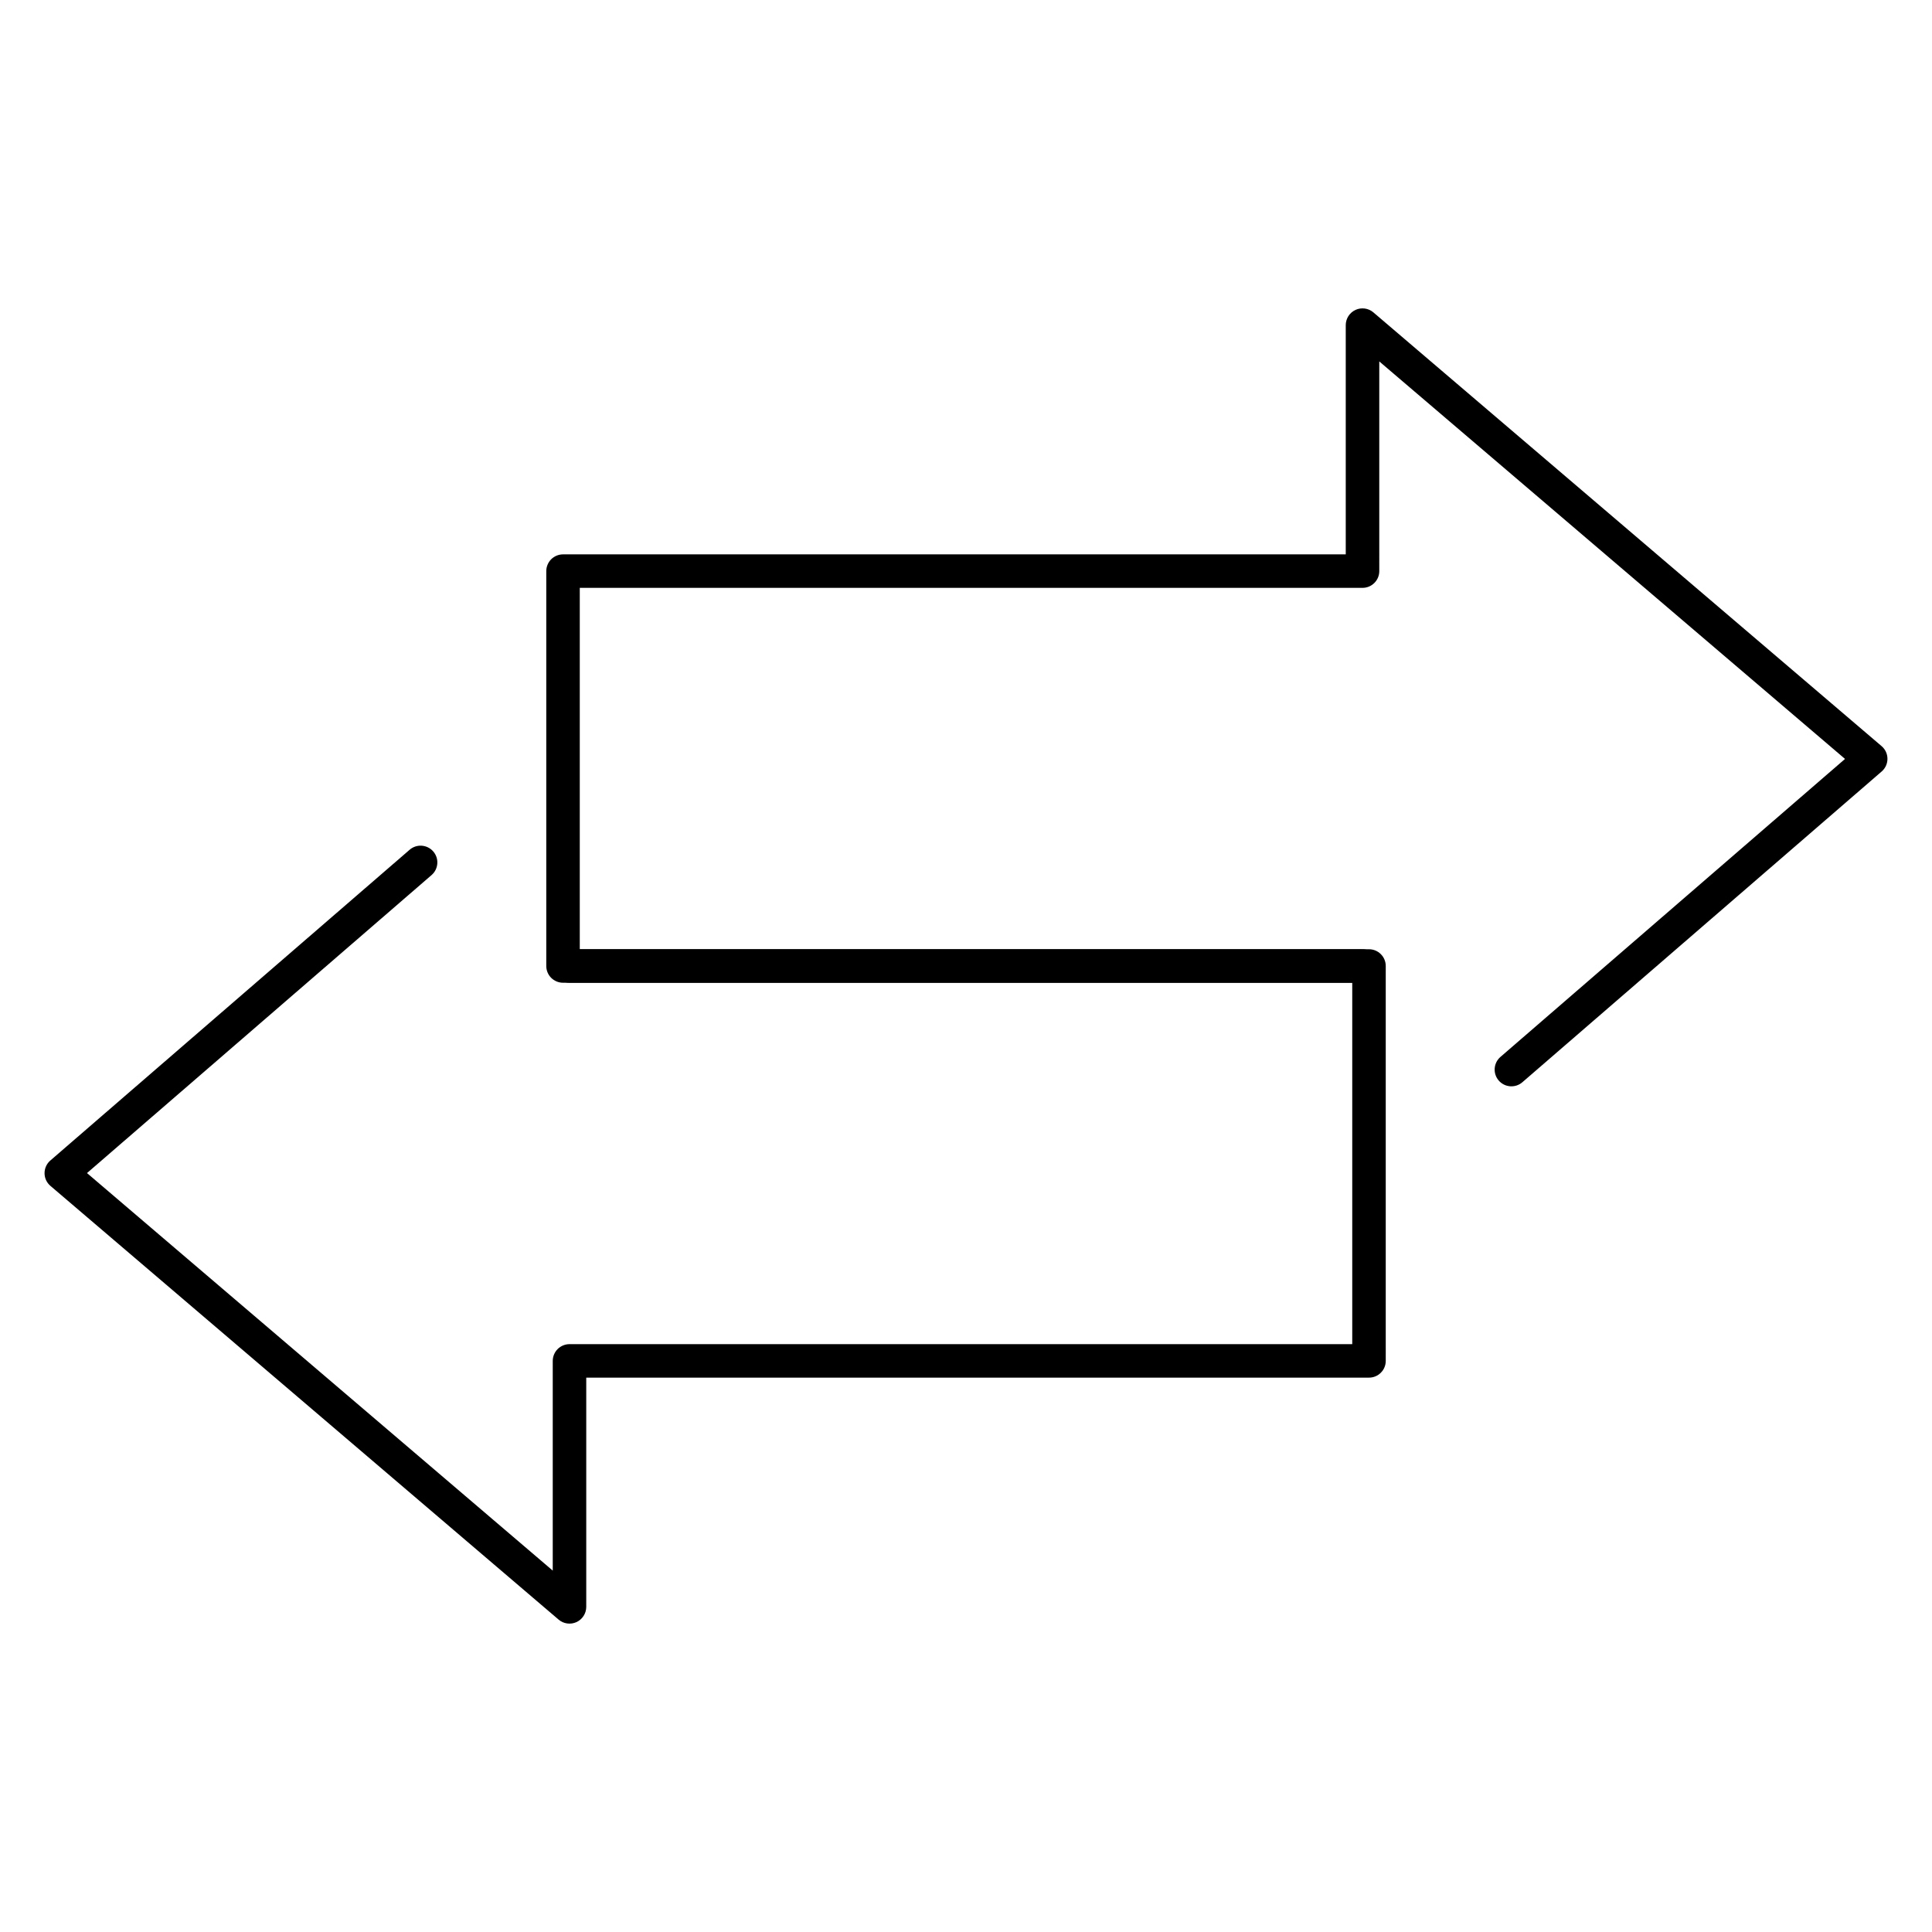 <svg xml:space="preserve" style="enable-background:new 0 0 1000 1000;" viewBox="0 0 1000 1000" y="0px" x="0px" xmlns:xlink="http://www.w3.org/1999/xlink" xmlns="http://www.w3.org/2000/svg" id="Layer_1" version="1.1">
<style type="text/css">
	.st0{display:none;}
	.st1{display:inline;fill:none;stroke:#000000;stroke-width:3;stroke-linecap:round;stroke-linejoin:round;stroke-miterlimit:10;}
	.st2{display:inline;}
	.st3{fill:none;stroke:#000000;stroke-width:3;stroke-linecap:round;stroke-linejoin:round;stroke-miterlimit:10;}
	.st4{display:none;fill:none;stroke:#000000;stroke-width:3;stroke-linecap:round;stroke-linejoin:round;stroke-miterlimit:10;}
	.st5{fill:#FFFFFF;}
</style>
<g>
	<path d="M212.03,439.83L26.06,600.67c-1.92,1.66-3,4.04-3,6.58c0.01,2.54,1.11,4.91,3.04,6.56l263.04,224.5
		c2.56,2.19,6.2,2.69,9.26,1.28c3.06-1.41,5.04-4.5,5.04-7.87V713.06h405.15c2.31,0,4.49-0.9,6.13-2.54
		c1.64-1.64,2.54-3.81,2.54-6.13V500c0-2.31-0.9-4.49-2.54-6.13c-1.64-1.64-3.81-2.54-6.13-2.54H294.77c-4.79,0-8.67,3.88-8.67,8.67
		c0,4.79,3.88,8.67,8.67,8.67l405.15,0v187.06l-405.15,0c-2.28,0-4.52,0.92-6.13,2.54c-1.61,1.61-2.54,3.85-2.54,6.13v108.54
		L45.03,607.18l178.34-154.24c3.62-3.13,4.02-8.6,0.89-12.22C221.12,437.1,215.65,436.7,212.03,439.83L212.03,439.83z"></path>
	<path d="M787.97,560.17l185.97-160.84c1.92-1.66,3-4.04,3-6.58c-0.01-2.54-1.11-4.92-3.04-6.56l-263.04-224.5
		c-2.56-2.19-6.2-2.69-9.26-1.28c-3.06,1.41-5.04,4.5-5.04,7.87v118.66H291.42c-2.28,0-4.52,0.92-6.13,2.54
		c-1.61,1.61-2.54,3.85-2.54,6.13V500c0,2.28,0.92,4.51,2.54,6.13c1.61,1.61,3.85,2.54,6.13,2.54h413.82c4.79,0,8.66-3.88,8.66-8.67
		c0-4.79-3.88-8.67-8.66-8.67l-405.15,0V304.27h405.15c2.31,0,4.49-0.9,6.13-2.54c1.64-1.64,2.54-3.81,2.54-6.13V187.07
		l241.07,205.75L776.63,547.06c-3.62,3.13-4.02,8.61-0.89,12.23C778.88,562.9,784.35,563.3,787.97,560.17L787.97,560.17z"></path>
</g>
</svg>
